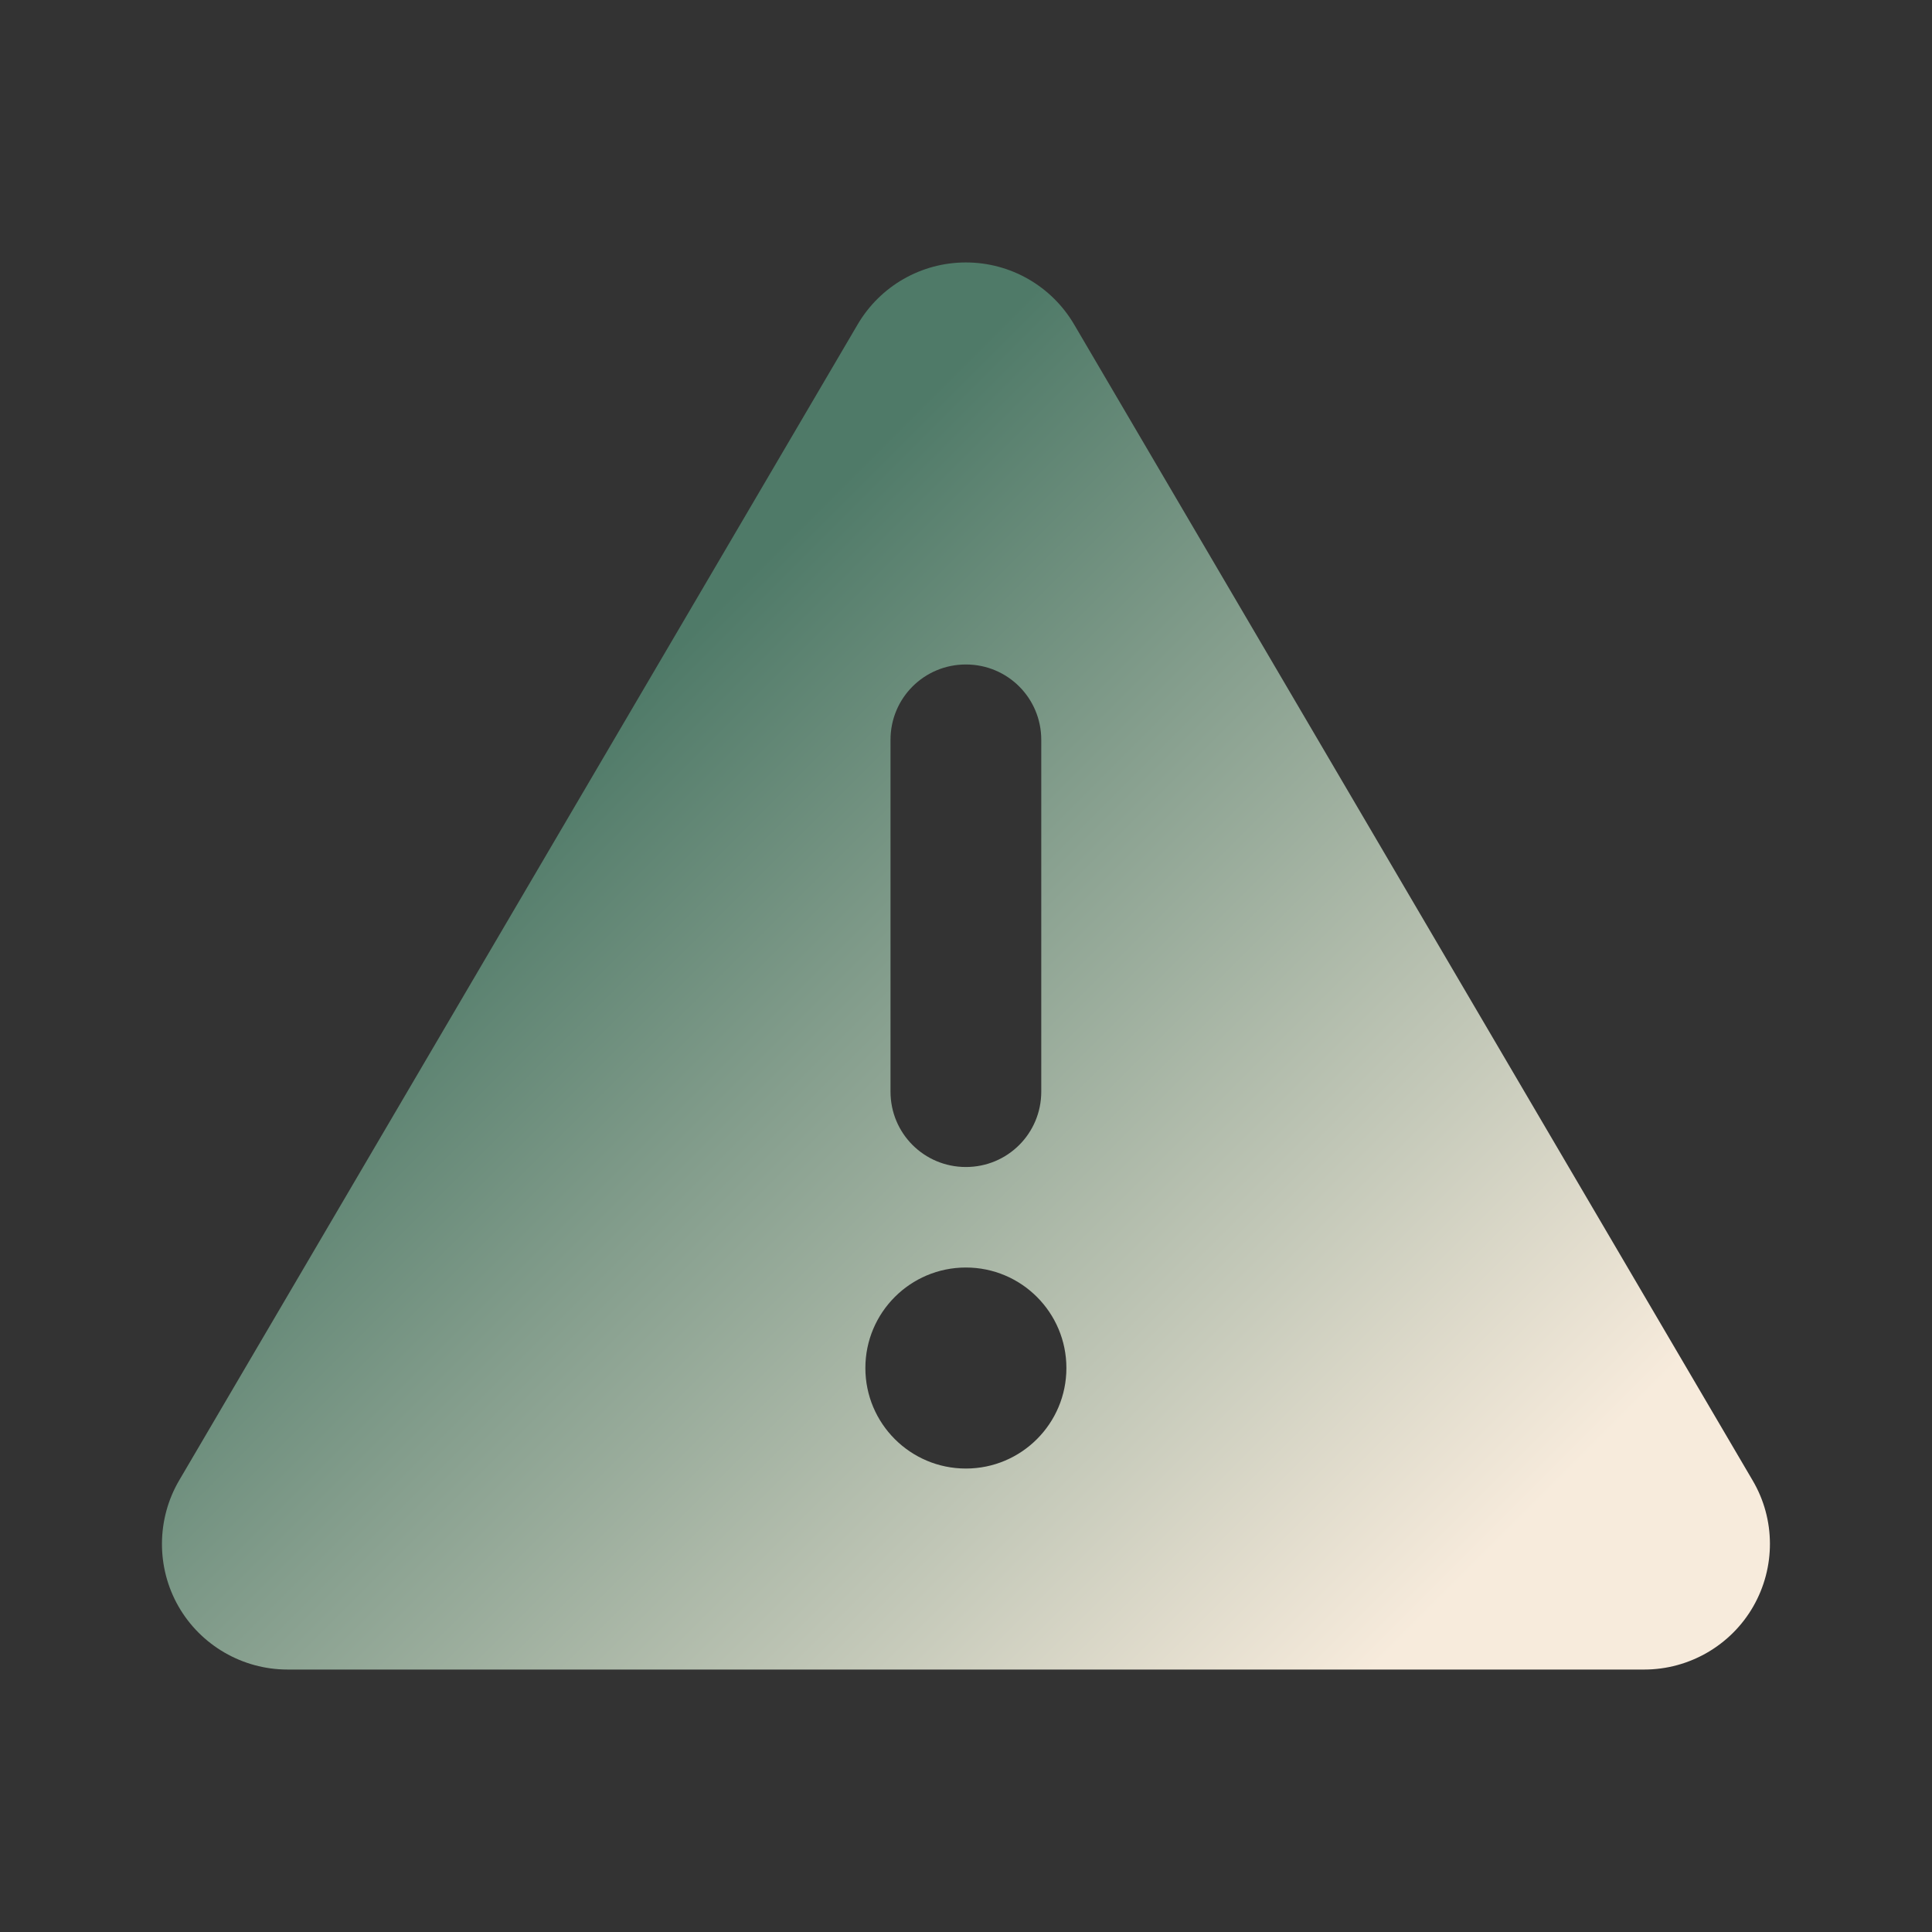 <?xml version="1.0" encoding="UTF-8"?>
<svg xmlns="http://www.w3.org/2000/svg" xmlns:xlink="http://www.w3.org/1999/xlink" xmlns:v="https://vecta.io/nano" version="1.1" viewBox="0 0 200 200">
  <rect x="0" y="0" width="200" height="200" fill="#333333" stroke="none"/>
  <defs>
    <style>
      .cls-1 {
        fill: url(#linear-gradient);
      }
    </style>
    <linearGradient id="linear-gradient" x1="50.936" y1="86.064" x2="139.942" y2="175.07" gradientUnits="userSpaceOnUse">
      <stop offset="0" stop-color="#4f7a68"/>
      <stop offset="1" stop-color="#f7ebdc"/>
    </linearGradient>
  </defs>
  <!-- Generator: Adobe Illustrator 28.7.1, SVG Export Plug-In . SVG Version: 1.2.0 Build 142)  -->
  <g>
    <g id="Layer_1">
      <g id="Layer_1-2" data-name="Layer_1">
        <path class="cls-1" d="M99.988,27.169c4.617,0,8.876,2.438,11.217,6.438l70.229,119.65c2.374,4.031,2.374,9.006.065,13.038-2.308,4.031-6.633,6.535-11.282,6.535H29.759c-4.649,0-8.974-2.504-11.282-6.535s-2.276-9.038.065-13.038L88.771,33.607c2.341-4,6.6-6.438,11.217-6.438ZM99.988,68.787c-4.325,0-7.803,3.478-7.803,7.803v36.415c0,4.325,3.478,7.803,7.803,7.803s7.803-3.478,7.803-7.803v-36.415c0-4.325-3.478-7.803-7.803-7.803ZM110.393,141.618c0-5.746-4.658-10.405-10.405-10.405s-10.405,4.658-10.405,10.405,4.658,10.405,10.405,10.405,10.405-4.658,10.405-10.405Z"/>
      </g>
    </g>
  </g>
</svg>